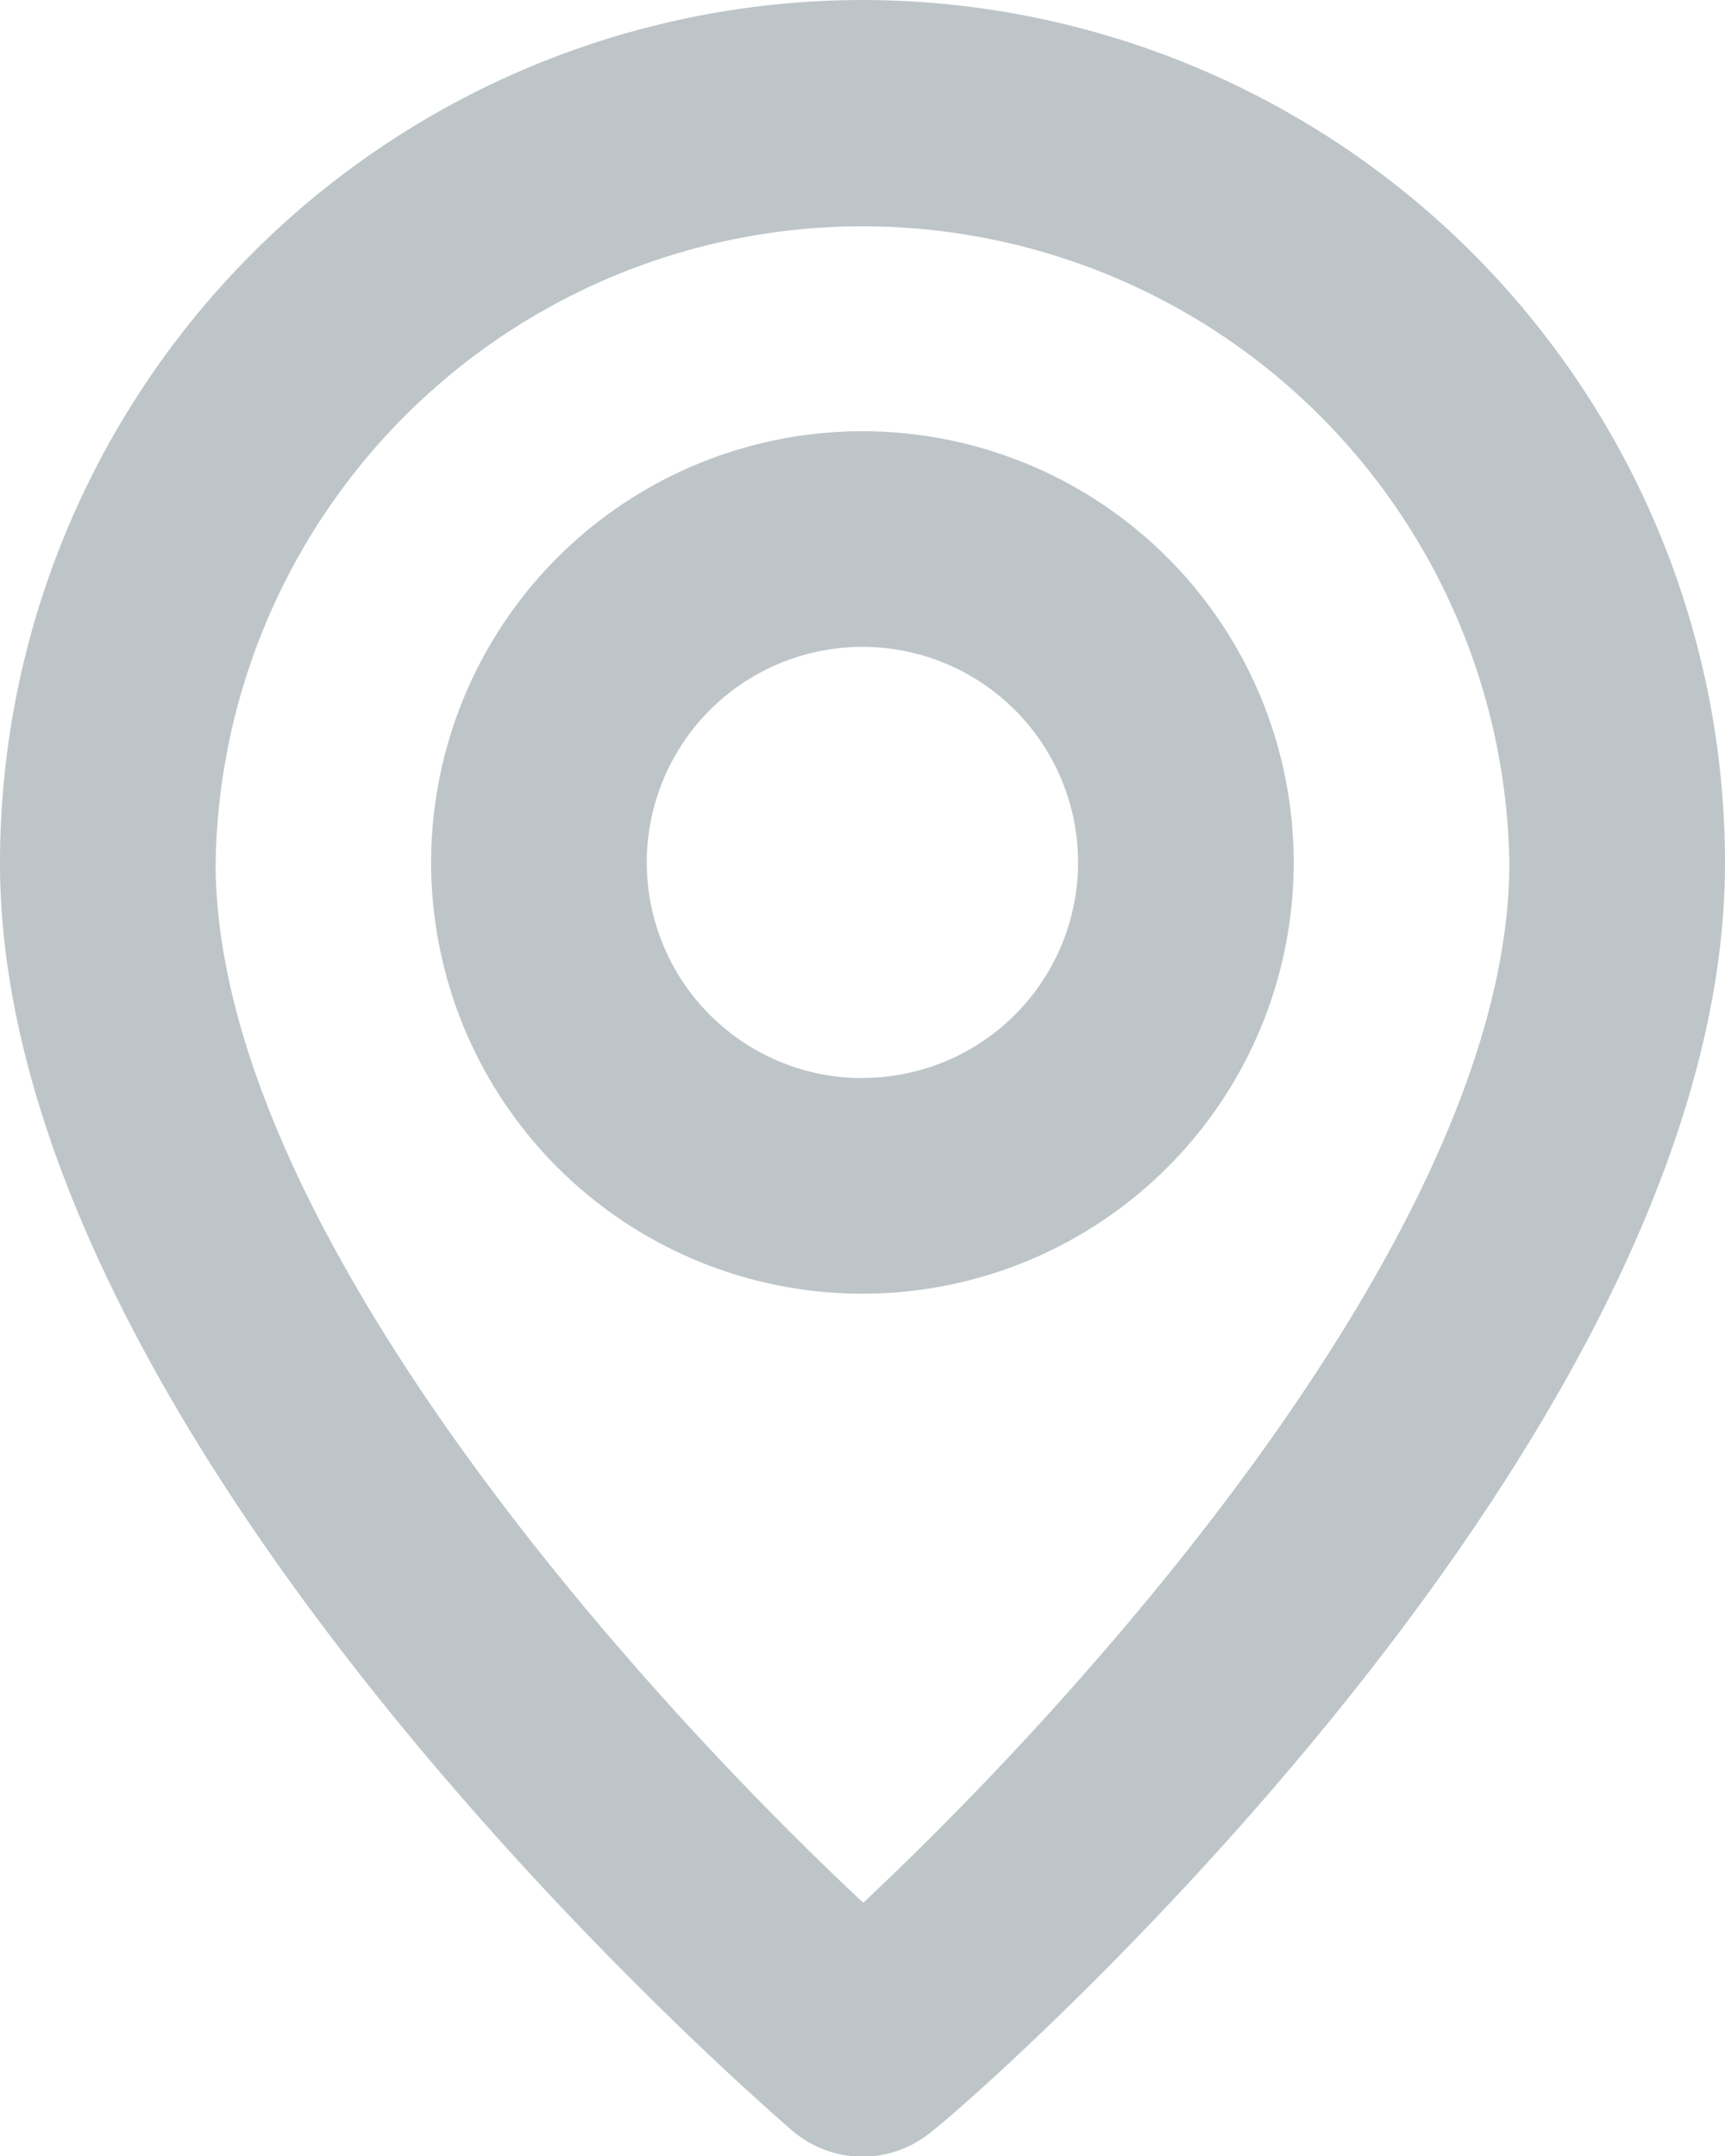 <svg xmlns="http://www.w3.org/2000/svg" width="10.991" height="13.739" viewBox="0 0 10.991 13.739">
  <path id="Path_25" data-name="Path 25" d="M9.5,2A5.5,5.5,0,0,0,4,7.5c0,3.71,4.843,7.9,5.049,8.078a.687.687,0,0,0,.893,0c.24-.179,5.049-4.369,5.049-8.078A5.5,5.5,0,0,0,9.5,2Zm0,12.125C8.032,12.751,5.374,9.79,5.374,7.5a4.122,4.122,0,0,1,8.243,0C13.617,9.79,10.959,12.758,9.5,14.125Zm0-9.377A2.748,2.748,0,1,0,12.243,7.5,2.748,2.748,0,0,0,9.5,4.748Zm0,4.122A1.374,1.374,0,1,1,10.869,7.5,1.374,1.374,0,0,1,9.5,8.869Z" transform="translate(-4 -2)" fill="#7e8c94" opacity="0.5"/>
</svg>
